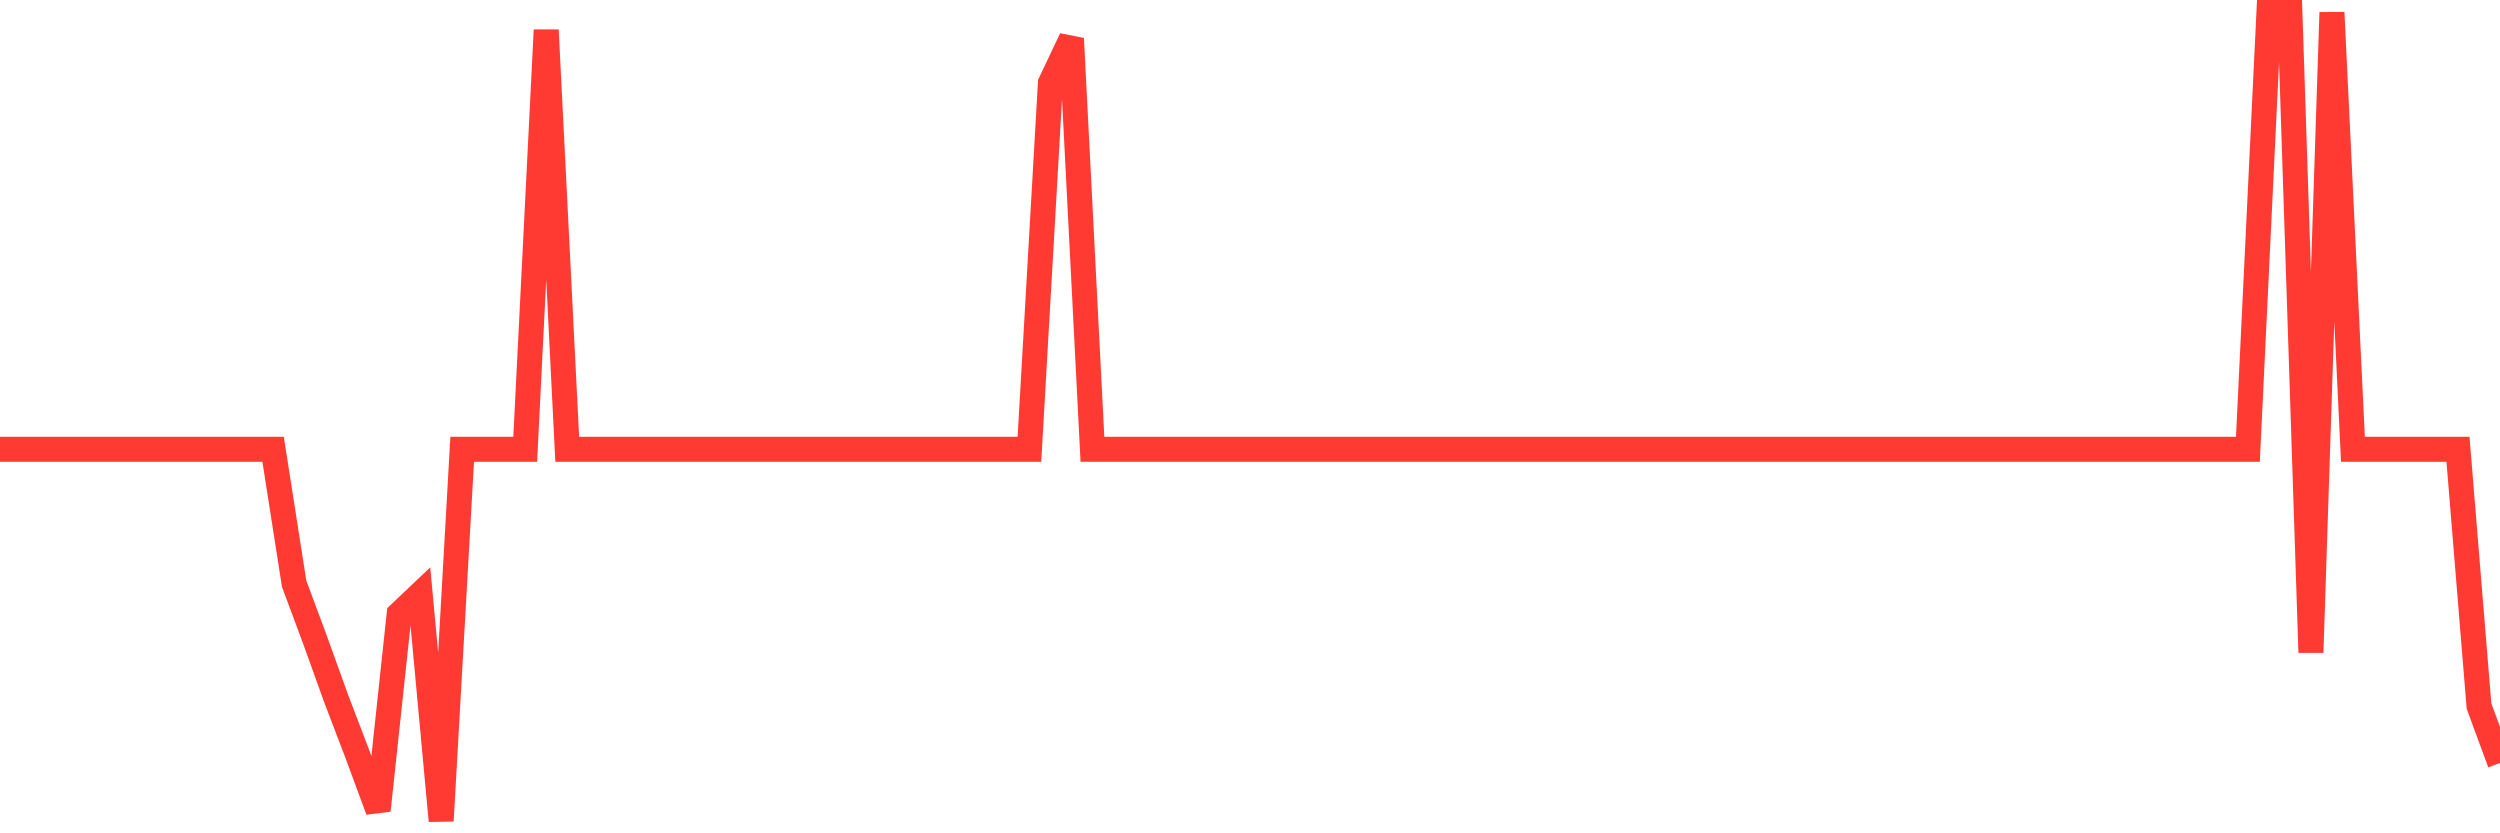 <svg
  xmlns="http://www.w3.org/2000/svg"
  xmlns:xlink="http://www.w3.org/1999/xlink"
  width="120"
  height="40"
  viewBox="0 0 120 40"
  preserveAspectRatio="none"
>
  <polyline
    points="0,21.565 1.008,21.565 2.017,21.565 3.025,21.565 4.034,21.565 5.042,21.565 6.05,21.565 7.059,21.565 8.067,21.565 9.076,21.565 10.084,21.565 11.092,21.565 12.101,21.565 13.109,21.565 14.118,28.018 15.126,30.727 16.134,33.527 17.143,36.168 18.151,38.899 19.16,29.475 20.168,28.519 21.176,39.4 22.185,21.565 23.193,21.565 24.202,21.565 25.21,21.565 26.218,1.442 27.227,21.565 28.235,21.565 29.244,21.565 30.252,21.565 31.261,21.565 32.269,21.565 33.277,21.565 34.286,21.565 35.294,21.565 36.303,21.565 37.311,21.565 38.319,21.565 39.328,21.565 40.336,21.565 41.345,21.565 42.353,21.565 43.361,21.565 44.37,21.565 45.378,21.565 46.387,21.565 47.395,21.565 48.403,21.565 49.412,21.565 50.42,3.98 51.429,1.852 52.437,21.565 53.445,21.565 54.454,21.565 55.462,21.565 56.471,21.565 57.479,21.565 58.487,21.565 59.496,21.565 60.504,21.565 61.513,21.565 62.521,21.565 63.529,21.565 64.538,21.565 65.546,21.565 66.555,21.565 67.563,21.565 68.571,21.565 69.58,21.565 70.588,21.565 71.597,21.565 72.605,21.565 73.613,21.565 74.622,21.565 75.63,21.565 76.639,21.565 77.647,21.565 78.655,21.565 79.664,21.565 80.672,21.565 81.681,21.565 82.689,21.565 83.697,21.565 84.706,21.565 85.714,21.565 86.723,21.565 87.731,21.565 88.739,21.565 89.748,21.565 90.756,21.565 91.765,21.565 92.773,21.565 93.782,21.565 94.79,21.565 95.798,21.565 96.807,21.565 97.815,21.565 98.824,21.565 99.832,21.565 100.84,21.565 101.849,21.565 102.857,21.565 103.866,21.565 104.874,21.565 105.882,21.565 106.891,21.565 107.899,21.565 108.908,0.6 109.916,0.6 110.924,31.319 111.933,0.6 112.941,21.565 113.95,21.565 114.958,21.565 115.966,21.565 116.975,21.565 117.983,21.565 118.992,33.891 120,36.623"
    fill="none"
    stroke="#ff3a33"
    stroke-width="1.2"
  >
  </polyline>
</svg>
